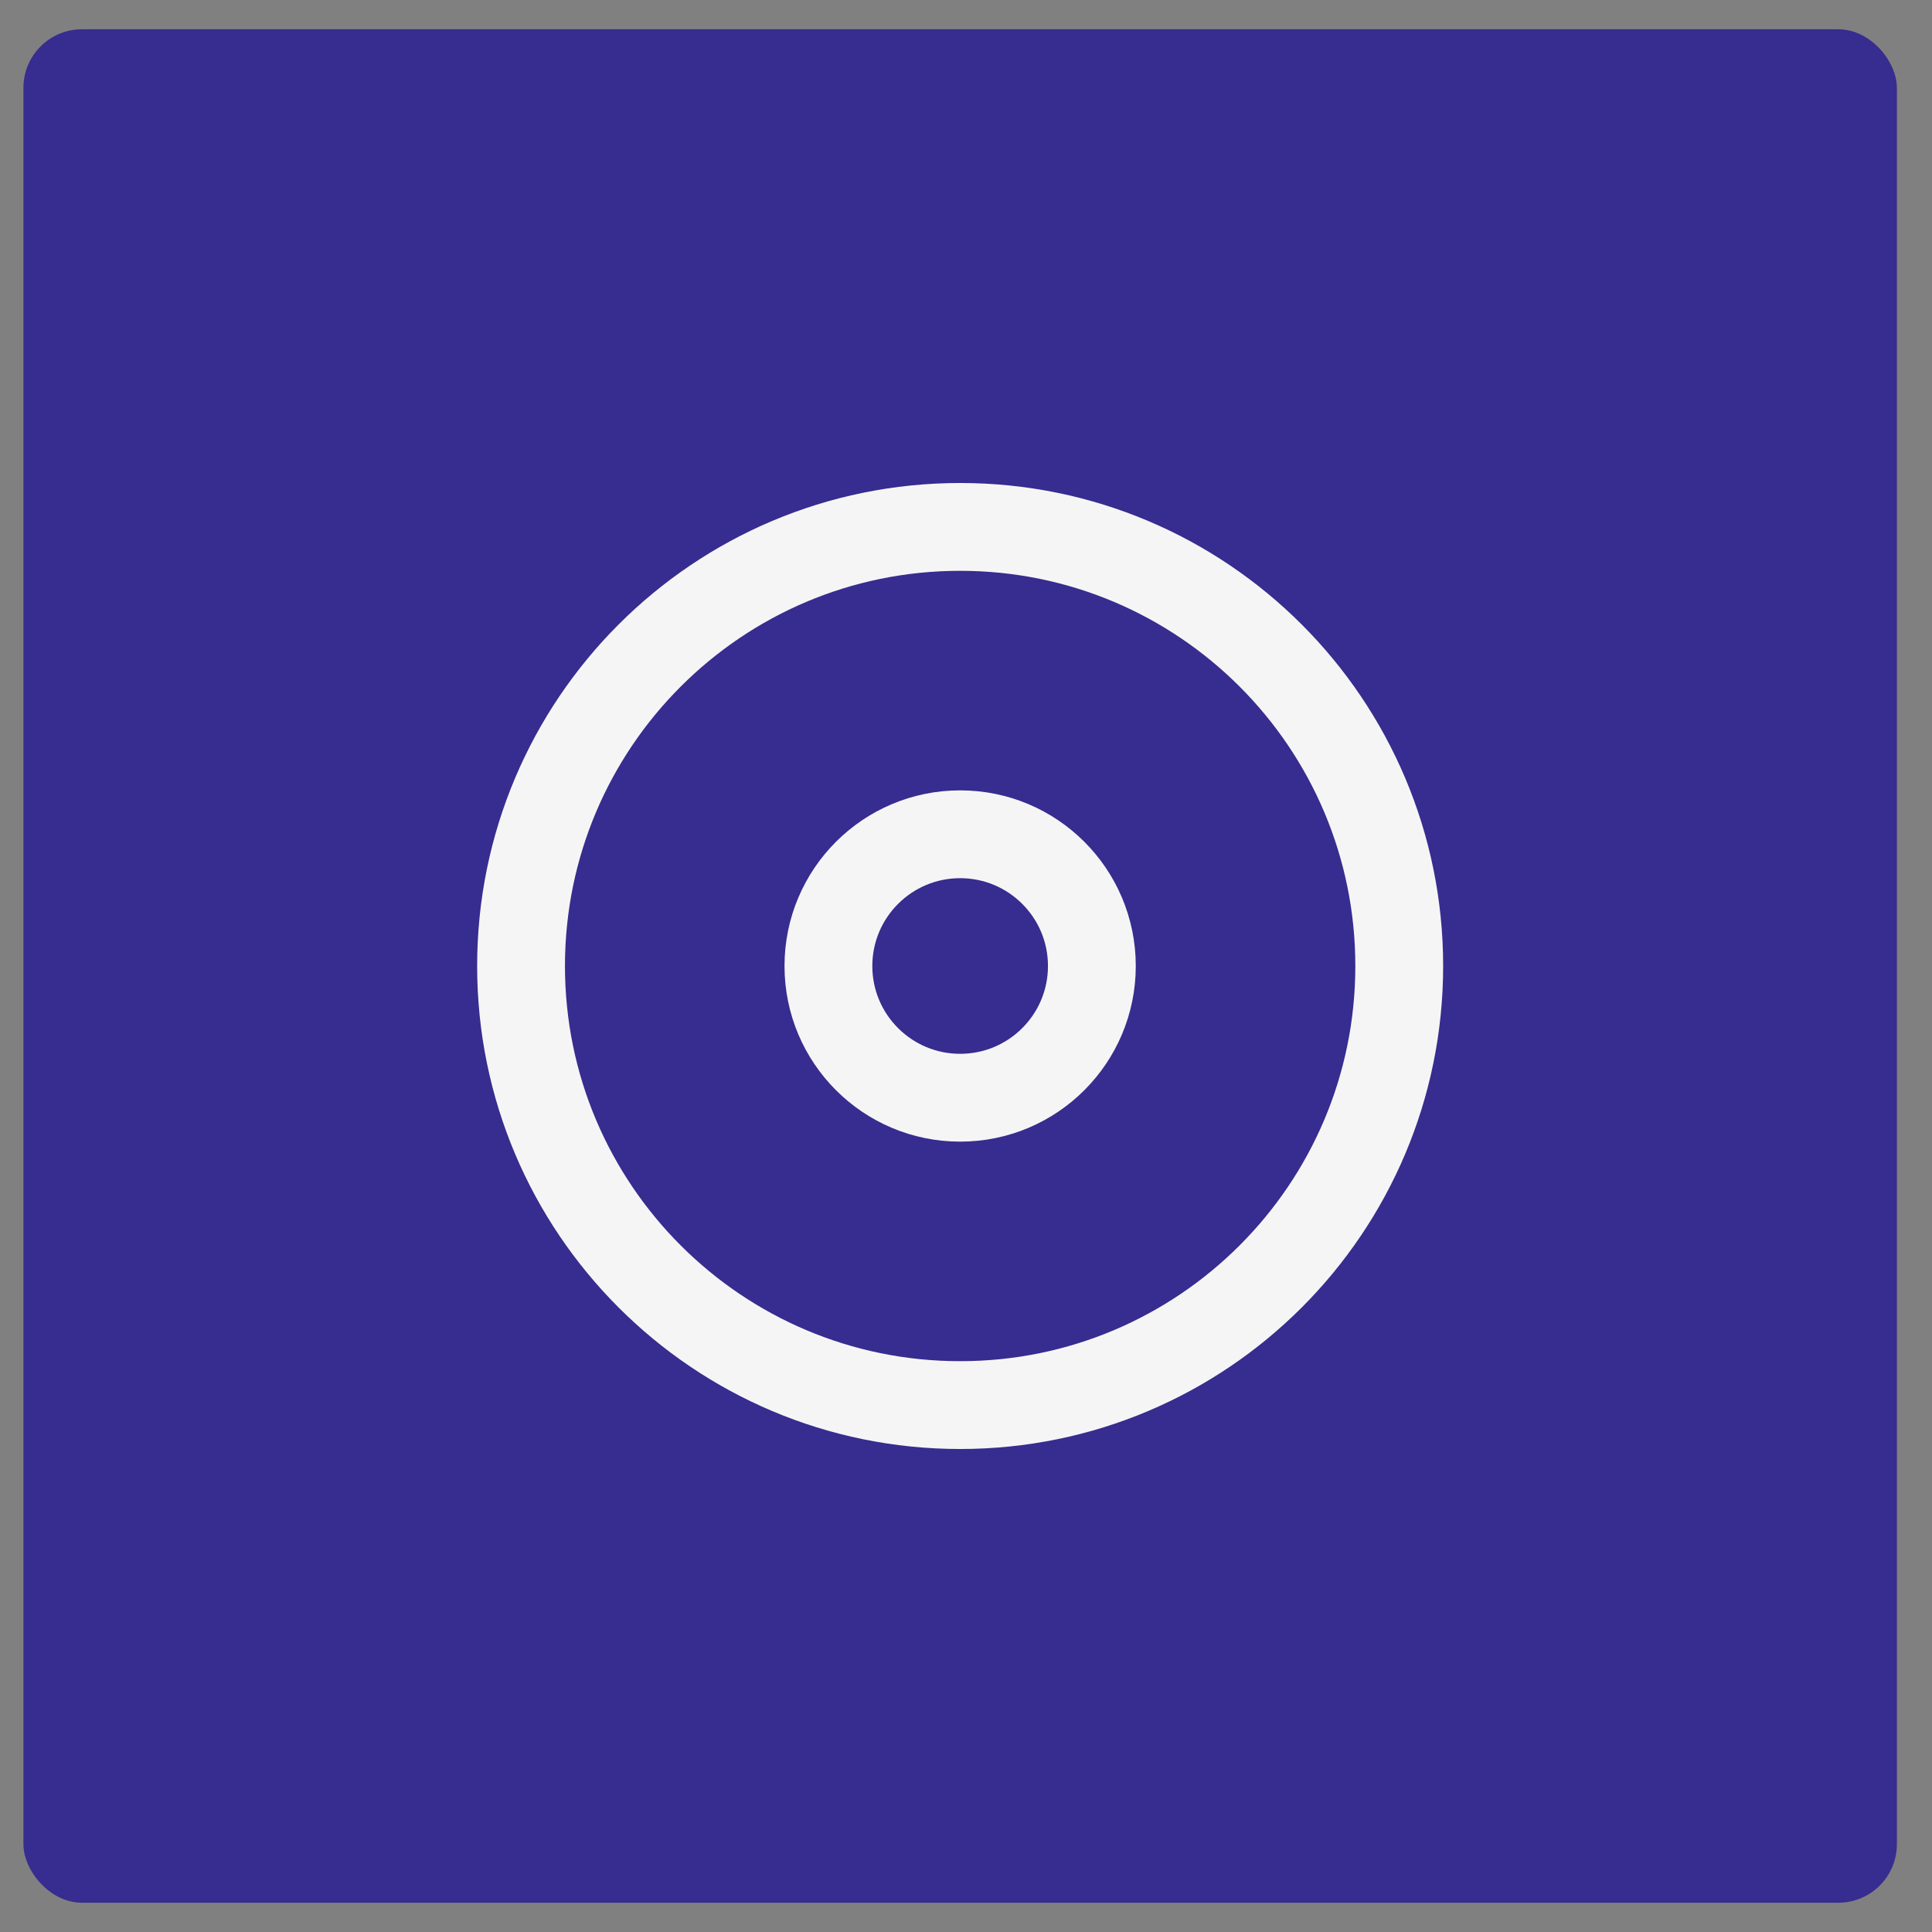 <svg width="33" height="33" viewBox="0 0 33 33" fill="none" xmlns="http://www.w3.org/2000/svg">
<rect x="0" y="0" width="33" height="33" fill="#808080" stroke="none"/>
<rect x="0.4" y="0.5" width="32" height="32" rx="1" fill="#372C8F"/>
<path d="M16.4 24C20.543 24 23.9 20.642 23.9 16.5C23.9 12.358 20.543 9 16.4 9C12.258 9 8.9 12.358 8.9 16.5C8.9 20.642 12.258 24 16.4 24Z" stroke="#F5F5F5" stroke-width="1.5" stroke-linecap="round" stroke-linejoin="round"/>
<path d="M16.4 18.75C17.643 18.75 18.65 17.743 18.65 16.5C18.65 15.257 17.643 14.25 16.4 14.25C15.158 14.25 14.15 15.257 14.15 16.5C14.15 17.743 15.158 18.75 16.4 18.75Z" stroke="#F5F5F5" stroke-width="1.5" stroke-linecap="round" stroke-linejoin="round"/>
</svg>
